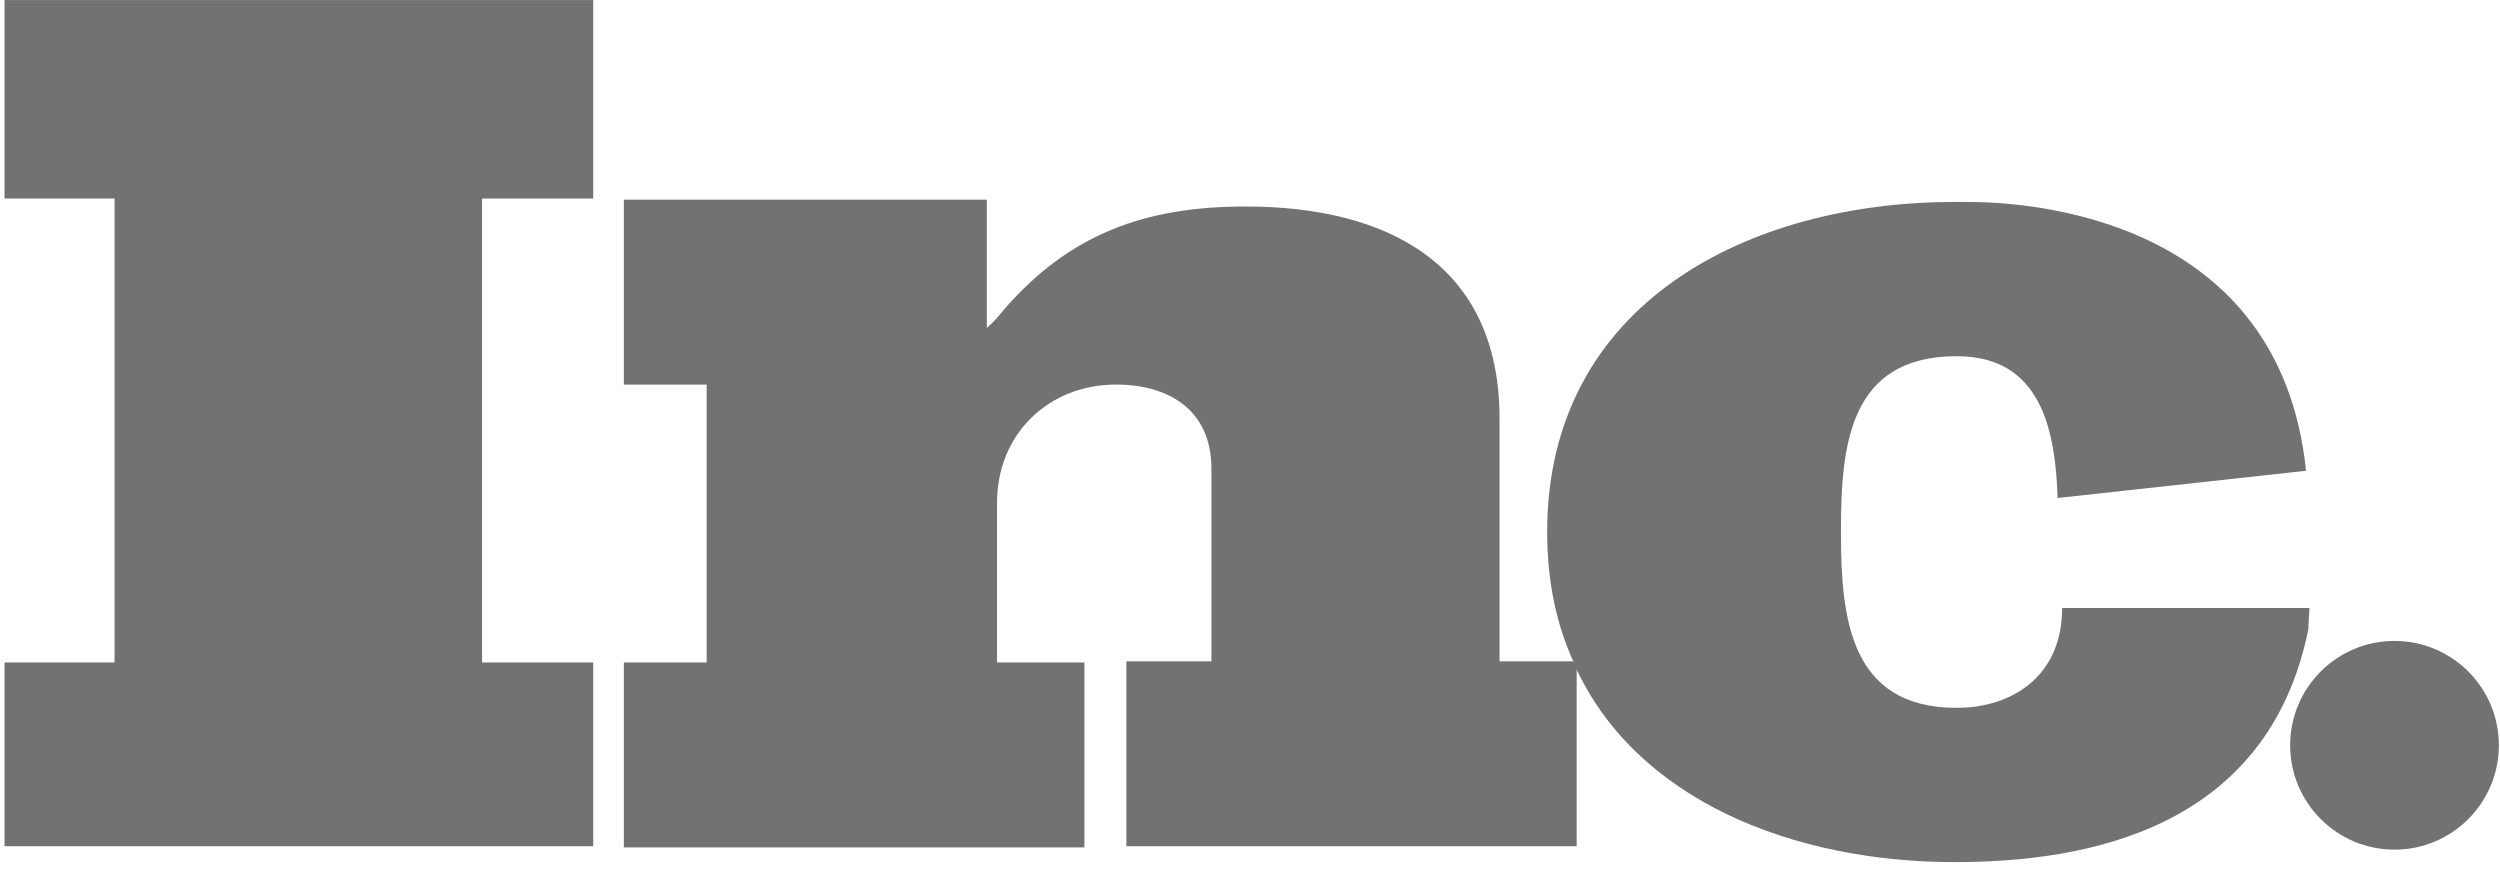 <svg width="116" height="41" viewBox="0 0 116 41" fill="none" xmlns="http://www.w3.org/2000/svg">
<g clip-path="url(#clip0_672_9393)">
<path d="M0.21 9.212H5.316V30.739H0.21V39.265H27.526V30.739H22.368V9.212H27.526V0.002H0.21V9.212Z" fill="#727272"/>
<path d="M69.579 30.739V19.423C69.579 12.213 64.316 9.581 57.789 9.581C53.158 9.581 49.632 10.844 46.579 14.37C46.368 14.634 46.105 14.949 45.789 15.213V9.265H28.947V17.844H32.789V30.739H28.947V39.318H50.316V30.739H46.263V23.318C46.263 20.16 48.632 17.844 51.789 17.844C54.263 17.844 56.21 19.055 56.21 21.739V30.686H52.263V39.265H73.158V30.844C73.158 30.791 73.105 30.739 73.105 30.686H69.579V30.739Z" fill="#727272"/>
<path d="M107.158 28.212H96.053H95.684C95.684 31.37 93.368 32.844 90.789 32.844C85.842 32.844 85.421 28.686 85.421 24.739V24.634C85.421 20.686 85.789 16.528 90.789 16.528C94.684 16.528 95.368 19.897 95.474 23.107L107 21.844C105.789 10.107 94.21 9.37 91.316 9.37C90.895 9.37 90.684 9.37 90.684 9.37C81.158 9.37 71.789 14.055 71.789 24.686C71.789 26.949 72.21 28.949 73 30.686H73.053V30.844C75.895 37.16 83.263 40.002 90.684 40.002C96.737 40.002 105.21 38.528 107.105 29.212L107.158 28.212Z" fill="#727272"/>
<path d="M111.105 39.423C113.779 39.423 115.947 37.255 115.947 34.581C115.947 31.907 113.779 29.739 111.105 29.739C108.431 29.739 106.263 31.907 106.263 34.581C106.263 37.255 108.431 39.423 111.105 39.423Z" fill="#727272"/>
</g>
<defs>
<clipPath id="clip0_672_9393">
<rect width="115.789" height="40" fill="white" transform="translate(0.21 0.002)"/>
</clipPath>
</defs>
</svg>
